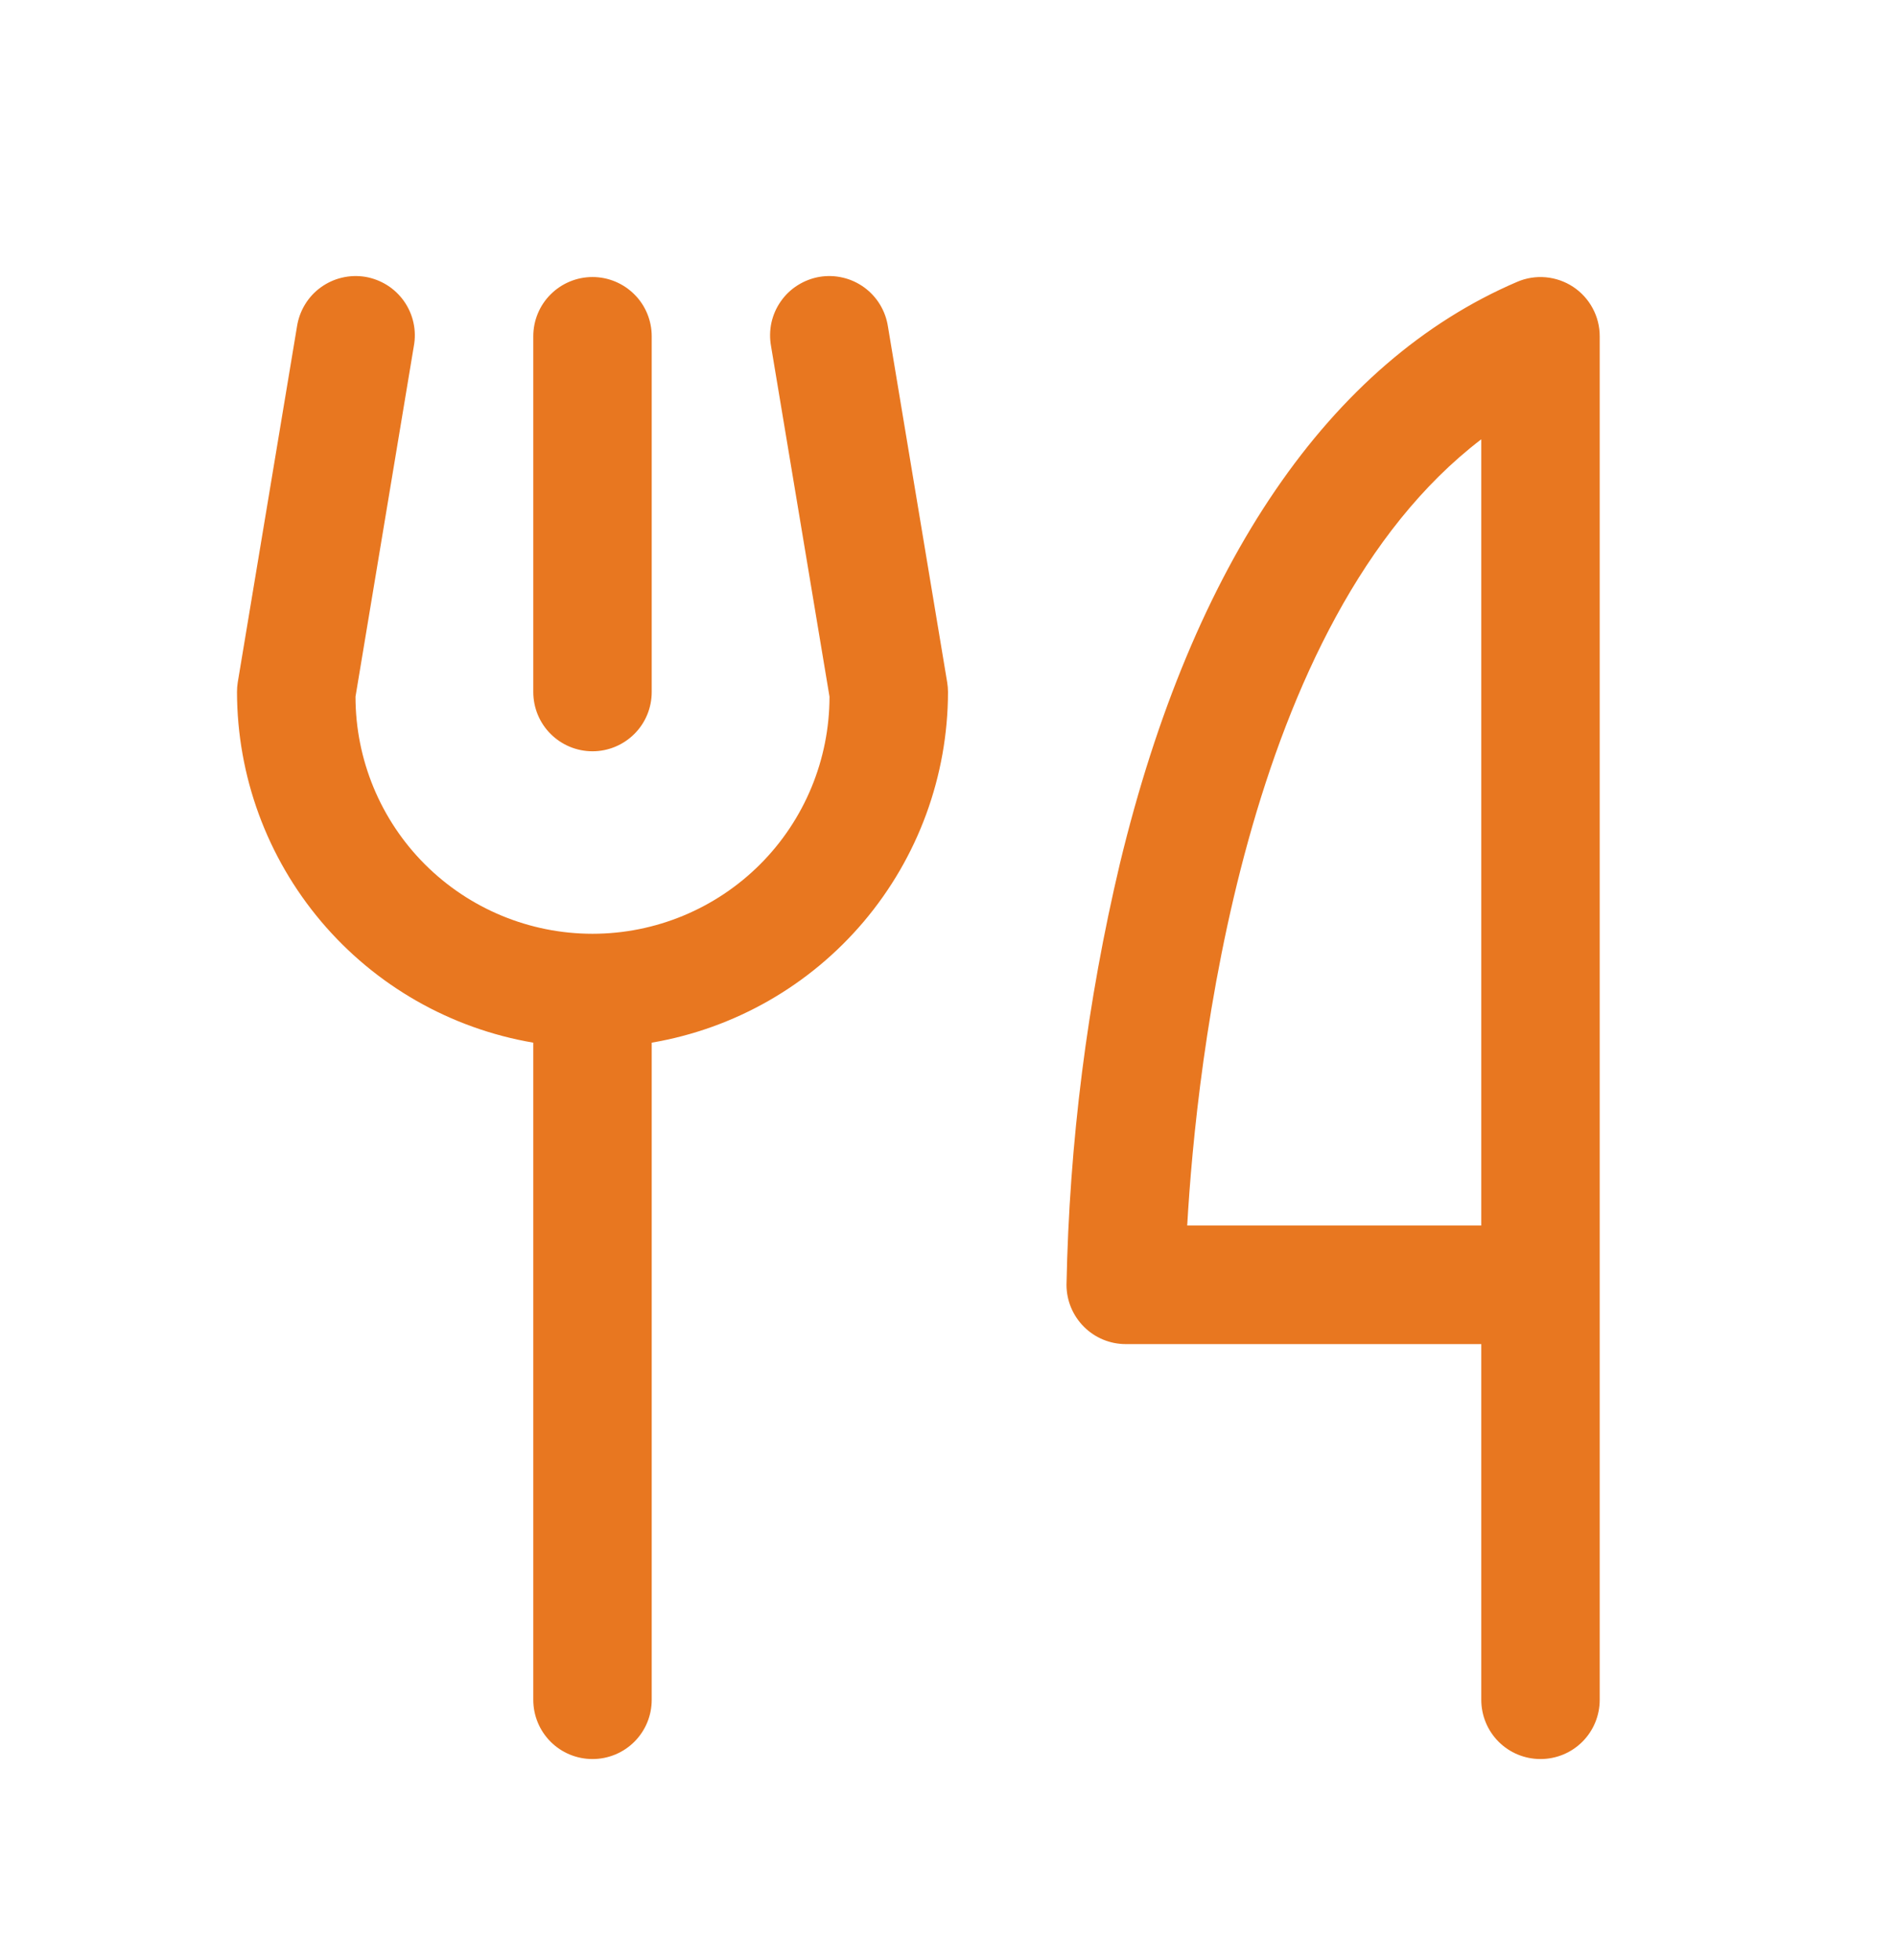 <svg width="30" height="31" viewBox="0 0 30 31" fill="none" xmlns="http://www.w3.org/2000/svg">
                    <path d="M8.438 10.943V5.318C8.438 5.07 8.536 4.831 8.712 4.656C8.888 4.48 9.126 4.381 9.375 4.381C9.624 4.381 9.862 4.48 10.038 4.656C10.214 4.831 10.312 5.07 10.312 5.318V10.943C10.312 11.192 10.214 11.431 10.038 11.606C9.862 11.782 9.624 11.881 9.375 11.881C9.126 11.881 8.888 11.782 8.712 11.606C8.536 11.431 8.438 11.192 8.438 10.943ZM25.312 5.318V26.881C25.312 27.13 25.214 27.368 25.038 27.544C24.862 27.72 24.624 27.818 24.375 27.818C24.126 27.818 23.888 27.72 23.712 27.544C23.536 27.368 23.438 27.13 23.438 26.881V21.256H17.812C17.564 21.256 17.325 21.157 17.15 20.981C16.974 20.805 16.875 20.567 16.875 20.318C16.919 18.073 17.202 15.838 17.721 13.653C18.867 8.908 21.04 5.727 24.006 4.457C24.148 4.396 24.304 4.371 24.458 4.385C24.613 4.399 24.762 4.451 24.891 4.536C25.02 4.621 25.127 4.738 25.2 4.874C25.274 5.011 25.312 5.163 25.312 5.318ZM23.438 6.947C19.668 9.827 18.929 16.84 18.785 19.381H23.438V6.947ZM14.05 5.165C14.031 5.042 13.989 4.924 13.924 4.817C13.86 4.711 13.774 4.618 13.674 4.545C13.573 4.472 13.459 4.419 13.338 4.391C13.217 4.362 13.091 4.358 12.968 4.378C12.845 4.399 12.728 4.444 12.623 4.51C12.517 4.576 12.426 4.663 12.355 4.765C12.283 4.867 12.233 4.982 12.206 5.103C12.18 5.225 12.178 5.351 12.2 5.473L13.125 11.017C13.125 12.012 12.73 12.966 12.027 13.669C11.323 14.372 10.37 14.767 9.375 14.767C8.38 14.767 7.427 14.372 6.723 13.669C6.02 12.966 5.625 12.012 5.625 11.017L6.548 5.473C6.571 5.351 6.569 5.225 6.542 5.103C6.516 4.982 6.465 4.867 6.394 4.765C6.322 4.663 6.231 4.576 6.126 4.51C6.021 4.444 5.903 4.399 5.781 4.378C5.658 4.358 5.532 4.362 5.411 4.391C5.29 4.419 5.176 4.472 5.075 4.545C4.974 4.618 4.889 4.711 4.825 4.817C4.76 4.924 4.718 5.042 4.699 5.165L3.762 10.79C3.754 10.841 3.75 10.892 3.75 10.943C3.752 12.272 4.223 13.557 5.081 14.572C5.939 15.587 7.128 16.266 8.438 16.489V26.881C8.438 27.13 8.536 27.368 8.712 27.544C8.888 27.72 9.126 27.818 9.375 27.818C9.624 27.818 9.862 27.72 10.038 27.544C10.214 27.368 10.312 27.13 10.312 26.881V16.489C11.622 16.266 12.811 15.587 13.669 14.572C14.527 13.557 14.998 12.272 15 10.943C15 10.892 14.995 10.841 14.987 10.79L14.05 5.165Z" fill="#E87720"></path>
                </svg>